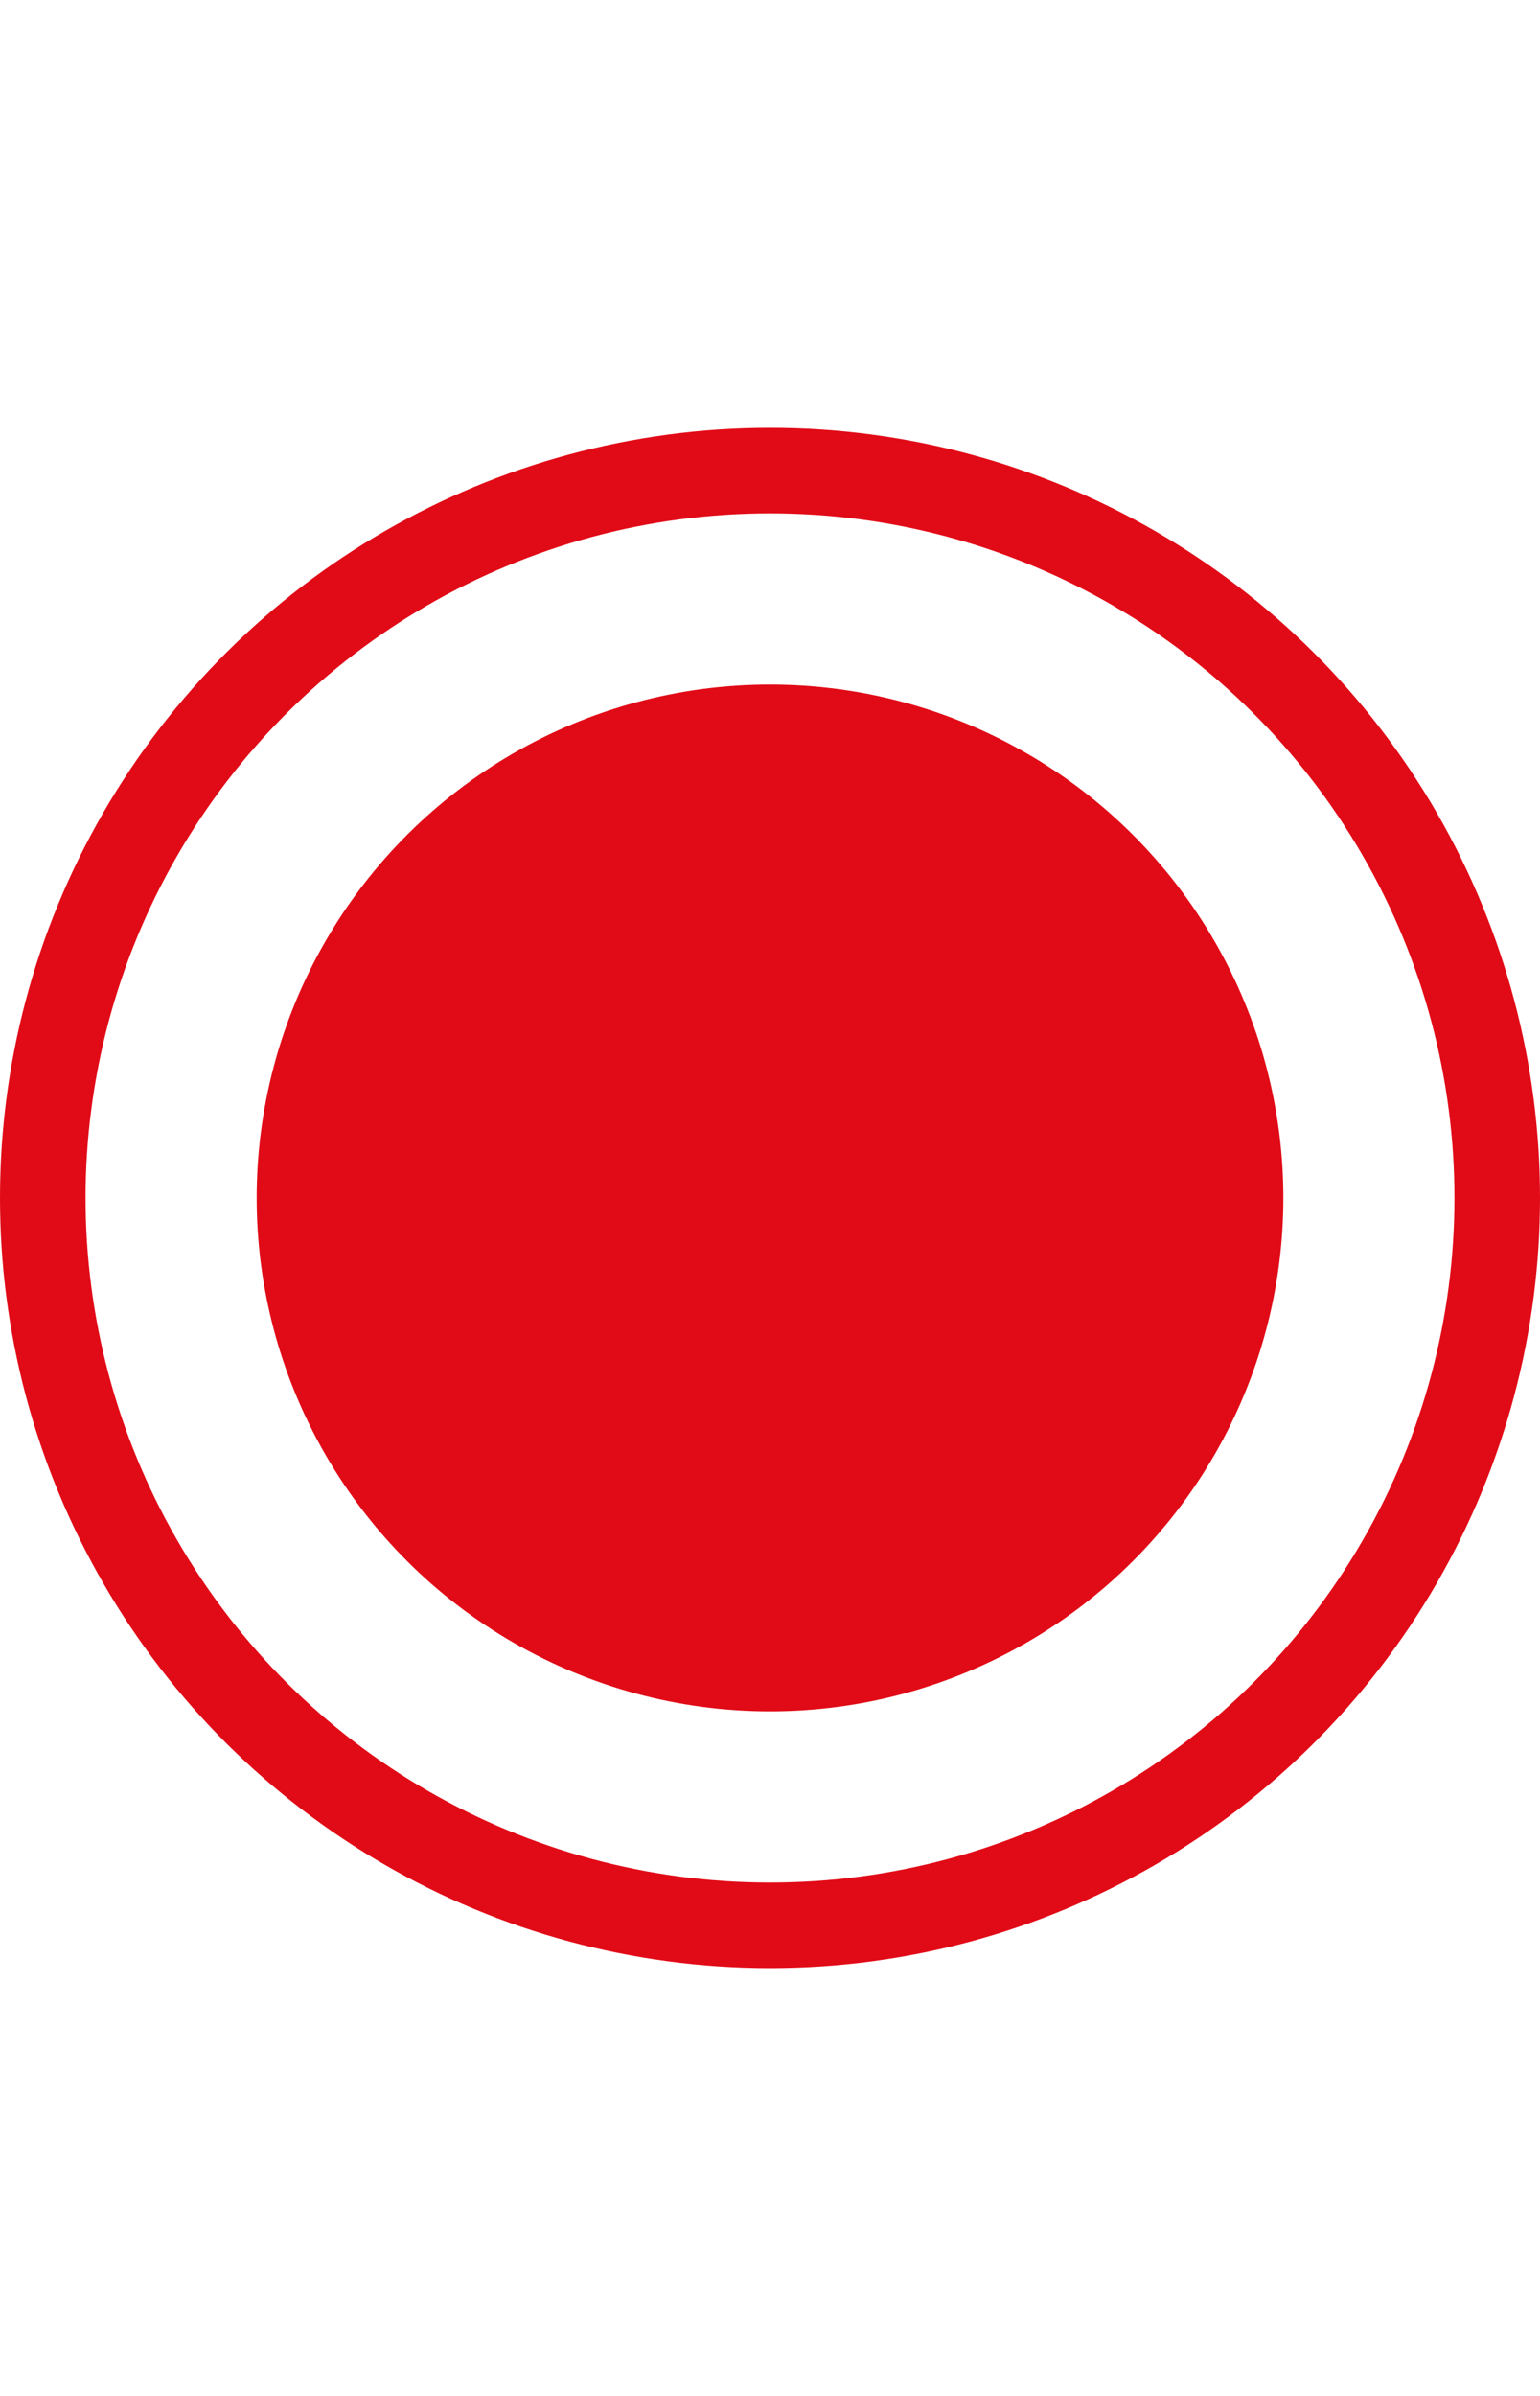 <svg width="18" height="28" viewBox="0 0 18 28" fill="none" xmlns="http://www.w3.org/2000/svg">
<g id="Frame 1948754472">
<g id="Group 853">
<circle id="Ellipse 13" cx="9" cy="14" r="6" transform="rotate(90 9 14)" fill="#E10B17"/>
<circle id="Ellipse 14" cx="9" cy="14" r="8.5" transform="rotate(90 9 14)" stroke="#E10B17"/>
</g>
</g>
</svg>
